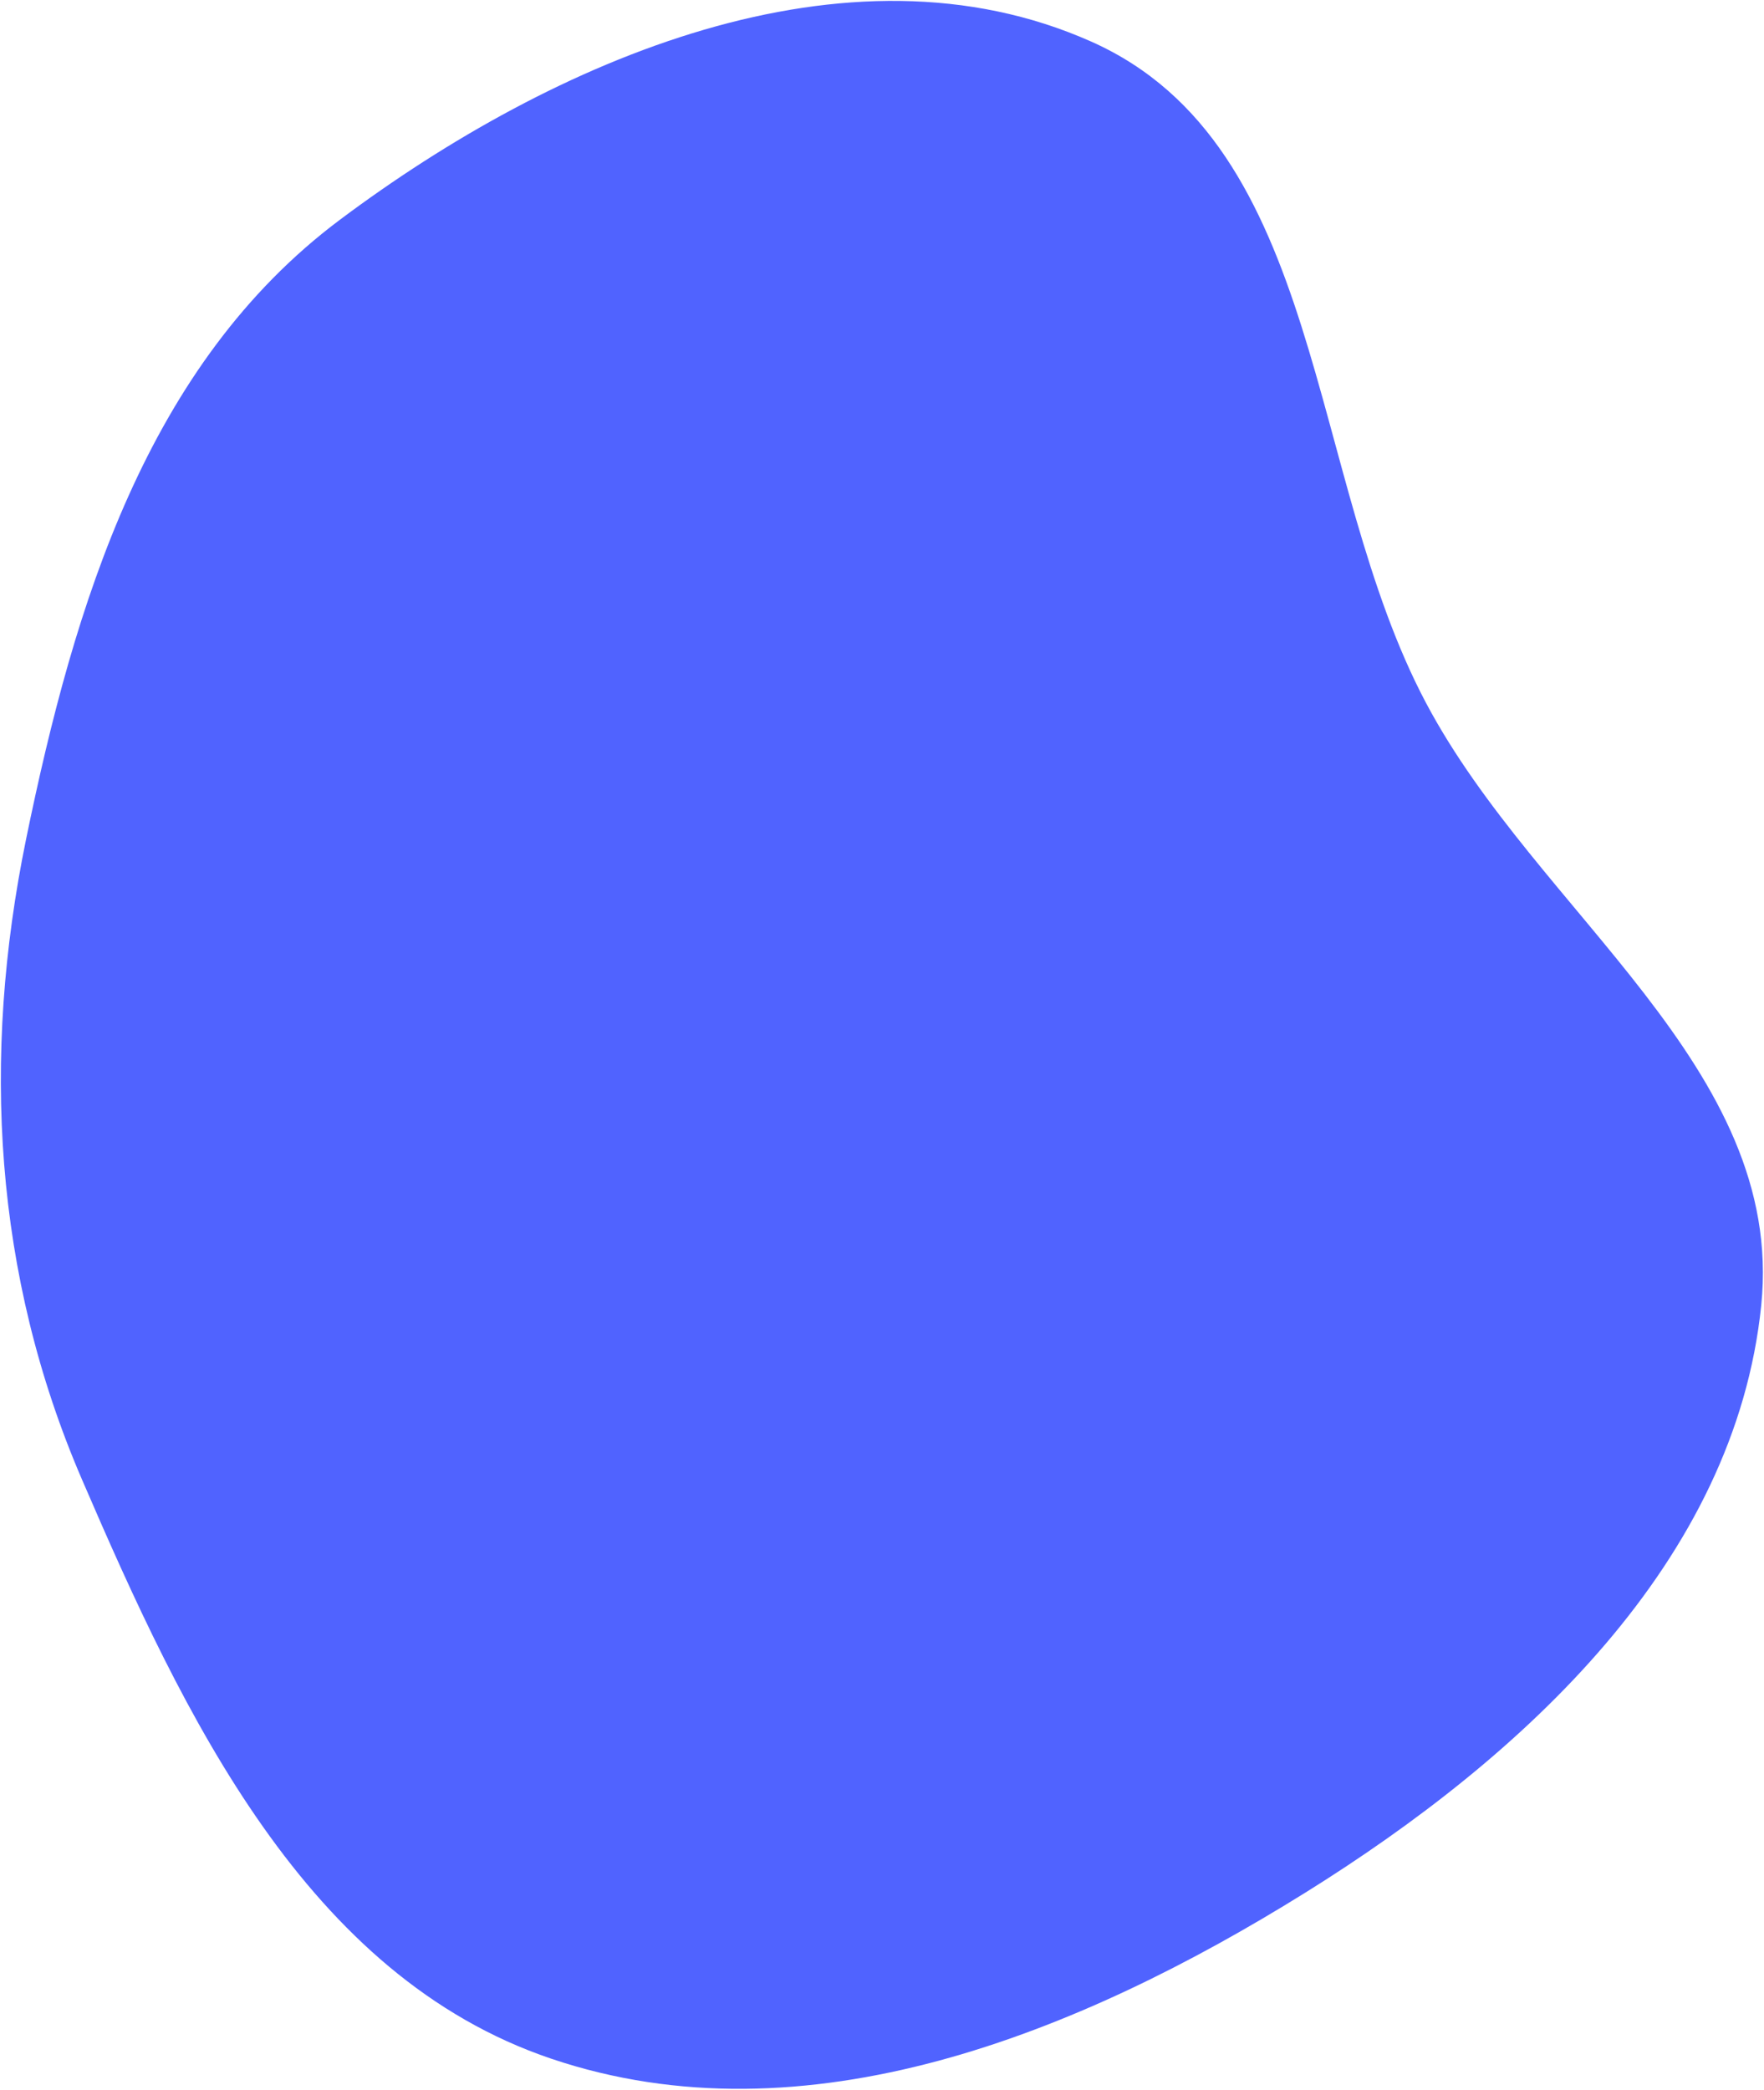 <?xml version="1.0" encoding="UTF-8"?> <svg xmlns="http://www.w3.org/2000/svg" width="973" height="1153" viewBox="0 0 973 1153" fill="none"> <path fill-rule="evenodd" clip-rule="evenodd" d="M45.128 815.869C-3.438 703.142 -10.268 583.244 14.356 463.03C40.997 332.966 81.187 200.848 187.404 121.275C305.527 32.782 466.927 -37.092 601.841 22.913C731.302 80.493 720.195 262.58 786.601 387.779C848.311 504.124 984.769 588.835 971.488 719.832C957.147 861.282 840.706 968.761 720.081 1043.9C594.804 1121.94 443.984 1182.82 304.101 1135.56C169.071 1089.94 101.538 946.803 45.128 815.869Z" fill="#5063FF"></path> </svg> 